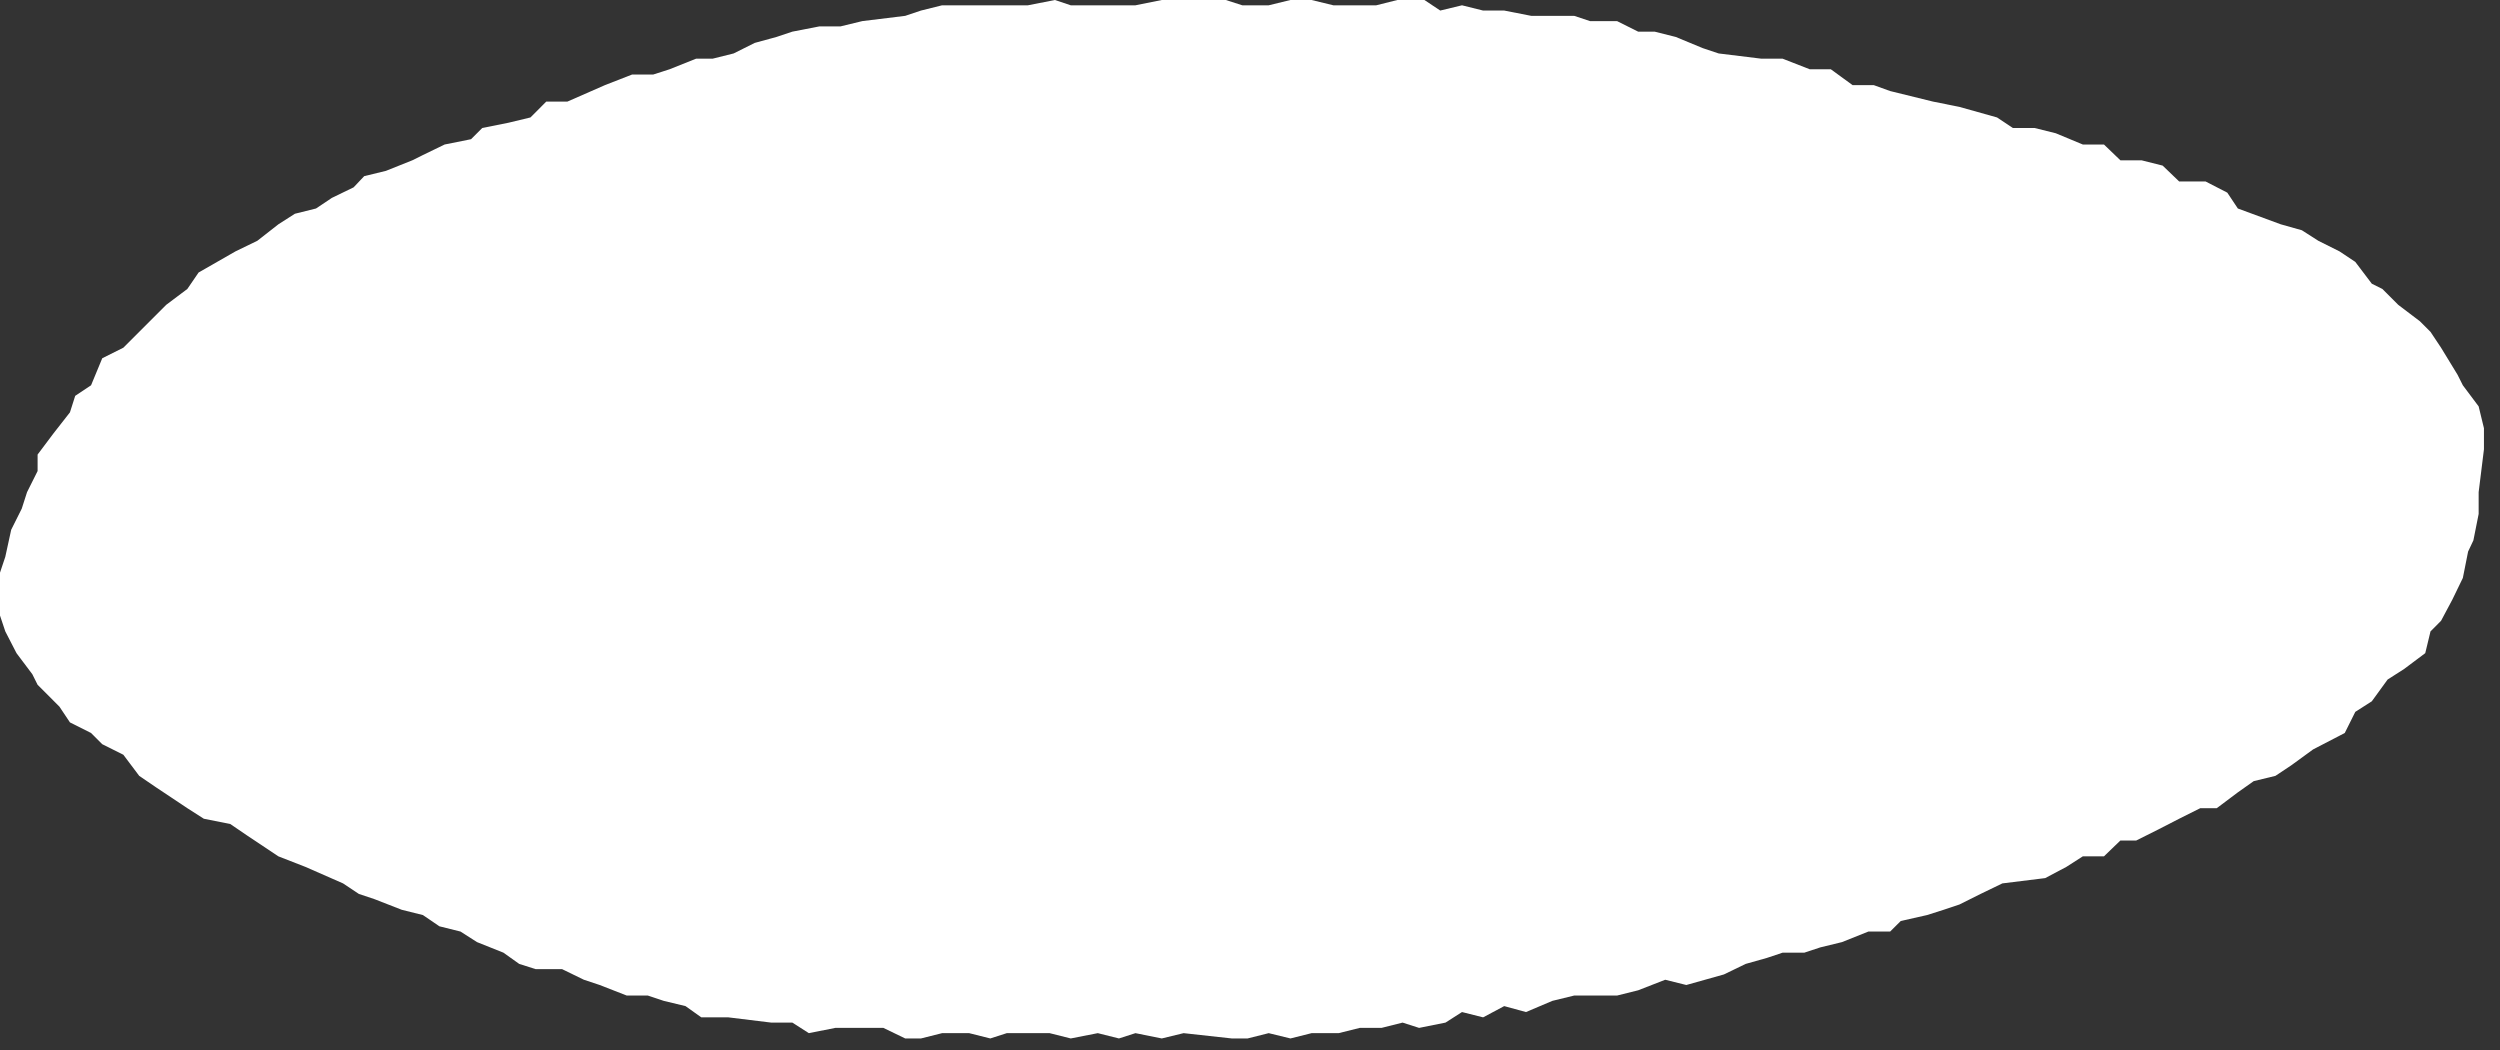 <?xml version="1.0" encoding="utf-8"?>
<svg xmlns="http://www.w3.org/2000/svg" fill="none" height="100%" overflow="visible" preserveAspectRatio="none" style="display: block;" viewBox="0 0 50 21" width="100%">
<rect x="0" y="0" width="50" height="21" fill="#333333" stroke="none"/>
<path d="M27.947 0L27.525 0.106H26.667L26.232 0H25.809L25.374 0.106H24.846L24.516 0H23.236L22.709 0.106H22.379H21.415L21.099 0L20.558 0.106H20.241H19.7H19.278H18.842L18.42 0.211L18.104 0.317L17.246 0.422L16.81 0.528H16.388L15.847 0.633L15.53 0.739L15.095 0.858L14.673 1.069L14.251 1.174H13.921L13.393 1.385L13.063 1.491H12.641L12.1 1.702L11.348 2.032H10.925L10.609 2.349L10.173 2.454L9.645 2.56L9.421 2.784L8.893 2.89L8.458 3.101L8.247 3.206L7.719 3.417L7.284 3.523L7.072 3.747L6.637 3.958L6.32 4.17L5.898 4.275L5.568 4.486L5.146 4.816L4.711 5.027L3.972 5.45L3.747 5.779L3.325 6.096L3.114 6.307L2.784 6.637L2.467 6.954L2.045 7.165L1.821 7.706L1.504 7.917L1.399 8.247L1.069 8.669L0.752 9.091V9.421L0.541 9.843L0.435 10.173L0.224 10.595L0.106 11.136L0 11.453V12.311L0.106 12.628L0.33 13.063L0.647 13.485L0.752 13.696L1.188 14.132L1.399 14.448L1.821 14.66L2.045 14.884L2.467 15.095L2.784 15.517L3.114 15.742L3.431 15.953L3.747 16.164L4.077 16.375L4.605 16.48L4.935 16.705L5.252 16.916L5.568 17.127L6.109 17.338L6.861 17.668L7.178 17.879L7.495 17.985L8.036 18.196L8.458 18.301L8.788 18.526L9.21 18.631L9.54 18.842L10.068 19.053L10.384 19.278L10.714 19.383H11.242L11.678 19.595L11.994 19.7L12.535 19.911H12.957L13.274 20.017L13.71 20.122L14.026 20.347H14.567L15.425 20.452H15.847L16.177 20.663L16.705 20.558H17.14H17.668L18.104 20.769H18.42L18.842 20.663H19.383L19.806 20.769L20.136 20.663H20.993L21.415 20.769L21.956 20.663L22.379 20.769L22.709 20.663L23.236 20.769L23.672 20.663L24.635 20.769H24.952L25.374 20.663L25.809 20.769L26.232 20.663H26.773L27.195 20.558H27.63L28.052 20.452L28.382 20.558L28.91 20.452L29.24 20.241L29.662 20.347L30.084 20.122L30.52 20.241L31.048 20.017L31.483 19.911H32.011H32.341L32.763 19.806L33.304 19.595L33.726 19.7L34.478 19.489L34.914 19.278L35.336 19.159L35.653 19.053H36.088L36.405 18.948L36.84 18.842L37.368 18.631H37.803L38.015 18.42L38.542 18.301L38.872 18.196L39.189 18.09L39.611 17.879L40.047 17.668L40.904 17.562L41.327 17.338L41.656 17.127H42.079L42.408 16.81H42.725L43.147 16.599L43.583 16.375L44.005 16.164H44.335L44.757 15.847L45.074 15.623L45.509 15.517L45.826 15.306L46.261 14.989L46.895 14.66L47.106 14.237L47.436 14.026L47.752 13.591L48.082 13.38L48.505 13.063L48.61 12.628L48.821 12.416L49.046 11.994L49.257 11.559L49.362 11.031L49.468 10.807L49.573 10.279V9.843L49.679 8.986V8.564L49.573 8.128L49.257 7.706L49.151 7.495L48.821 6.954L48.61 6.637L48.399 6.426L47.964 6.096L47.647 5.779L47.436 5.674L47.106 5.238L46.789 5.027L46.367 4.816L46.037 4.605L45.615 4.486L44.757 4.17L44.546 3.853L44.111 3.629H43.583L43.253 3.312L42.831 3.206H42.408L42.079 2.89H41.656L41.115 2.665L40.693 2.56H40.258L39.941 2.349L39.189 2.138L38.661 2.032L37.803 1.821L37.474 1.702H37.051L36.616 1.385H36.194L35.653 1.174H35.23L34.373 1.069L34.056 0.963L33.515 0.739L33.093 0.633H32.763L32.341 0.422H31.8L31.483 0.317H30.625L30.084 0.211H29.662L29.24 0.106L28.805 0.211L28.488 0H27.947Z" fill="white" id="Vector"/>
</svg>
